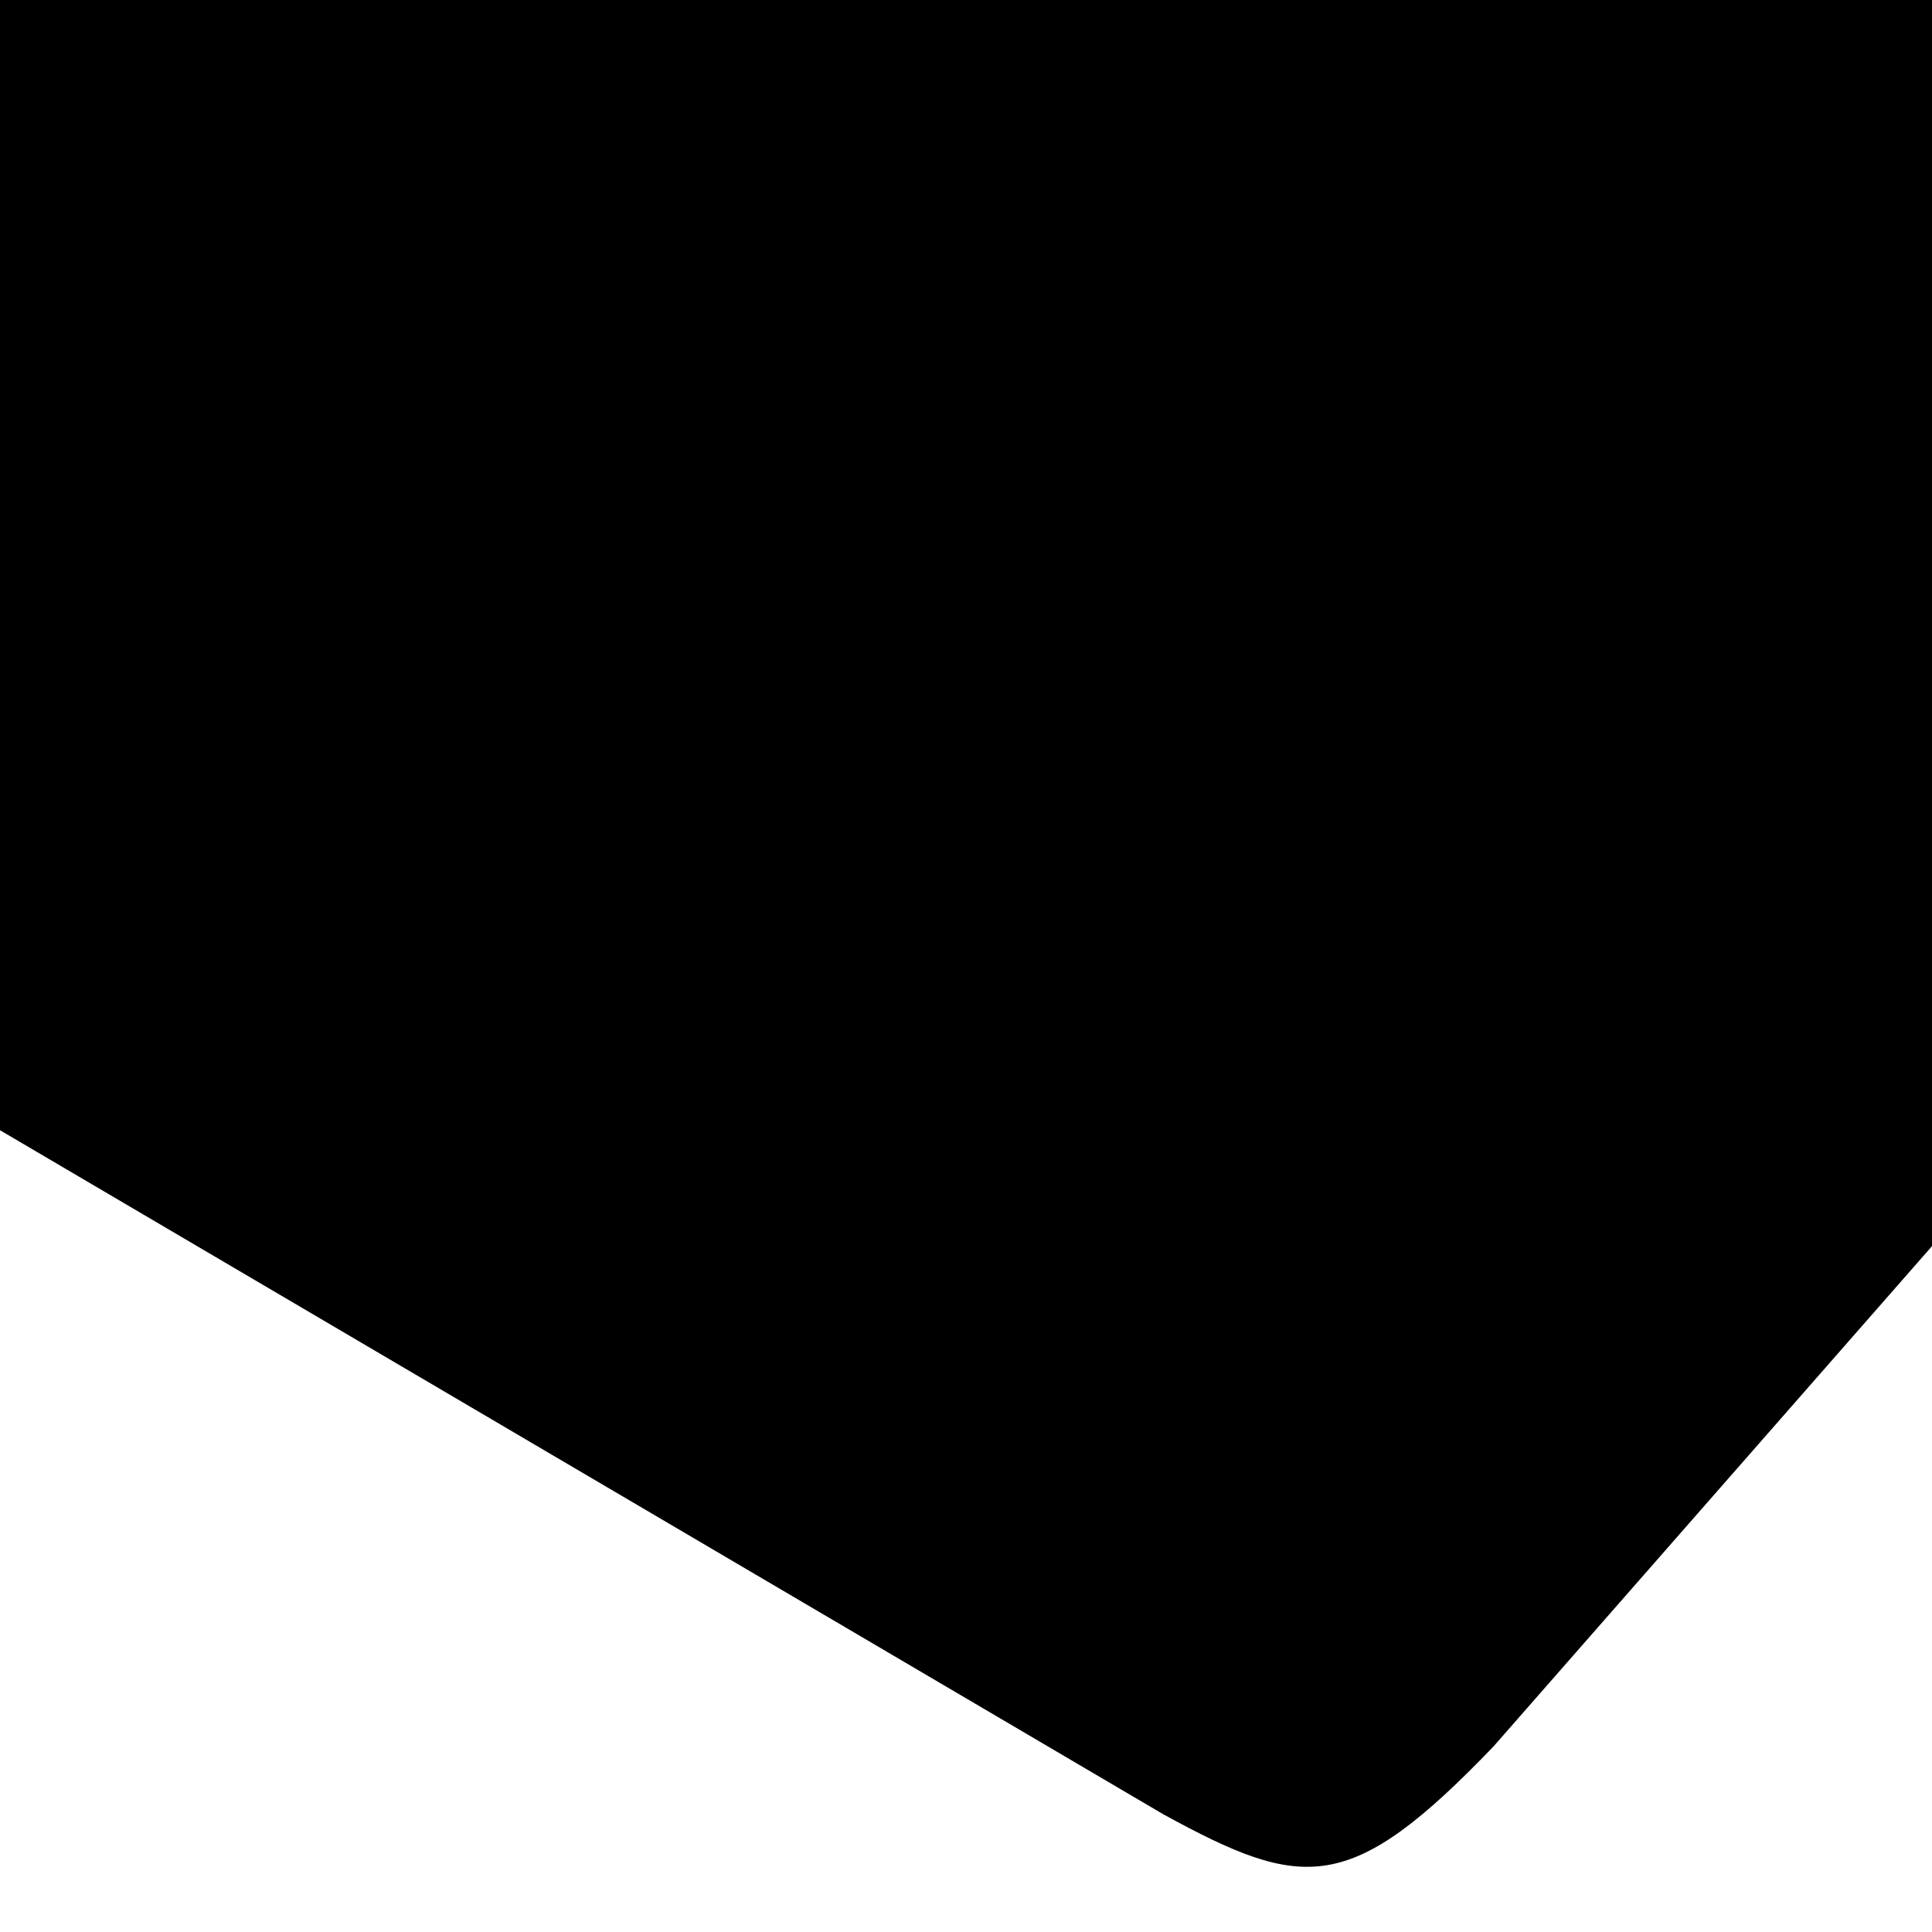 <svg id="svg-mask-drop-corner-right" xmlns="http://www.w3.org/2000/svg" width="100px" height="100px" viewBox="0 0 100 100" preserveAspectRatio="none"><path d="M0,0h100v64.5L77.3,90.4c-7.4,7.7-9.8,7.5-17.1,3.5L0,58.5V0z"/></svg>